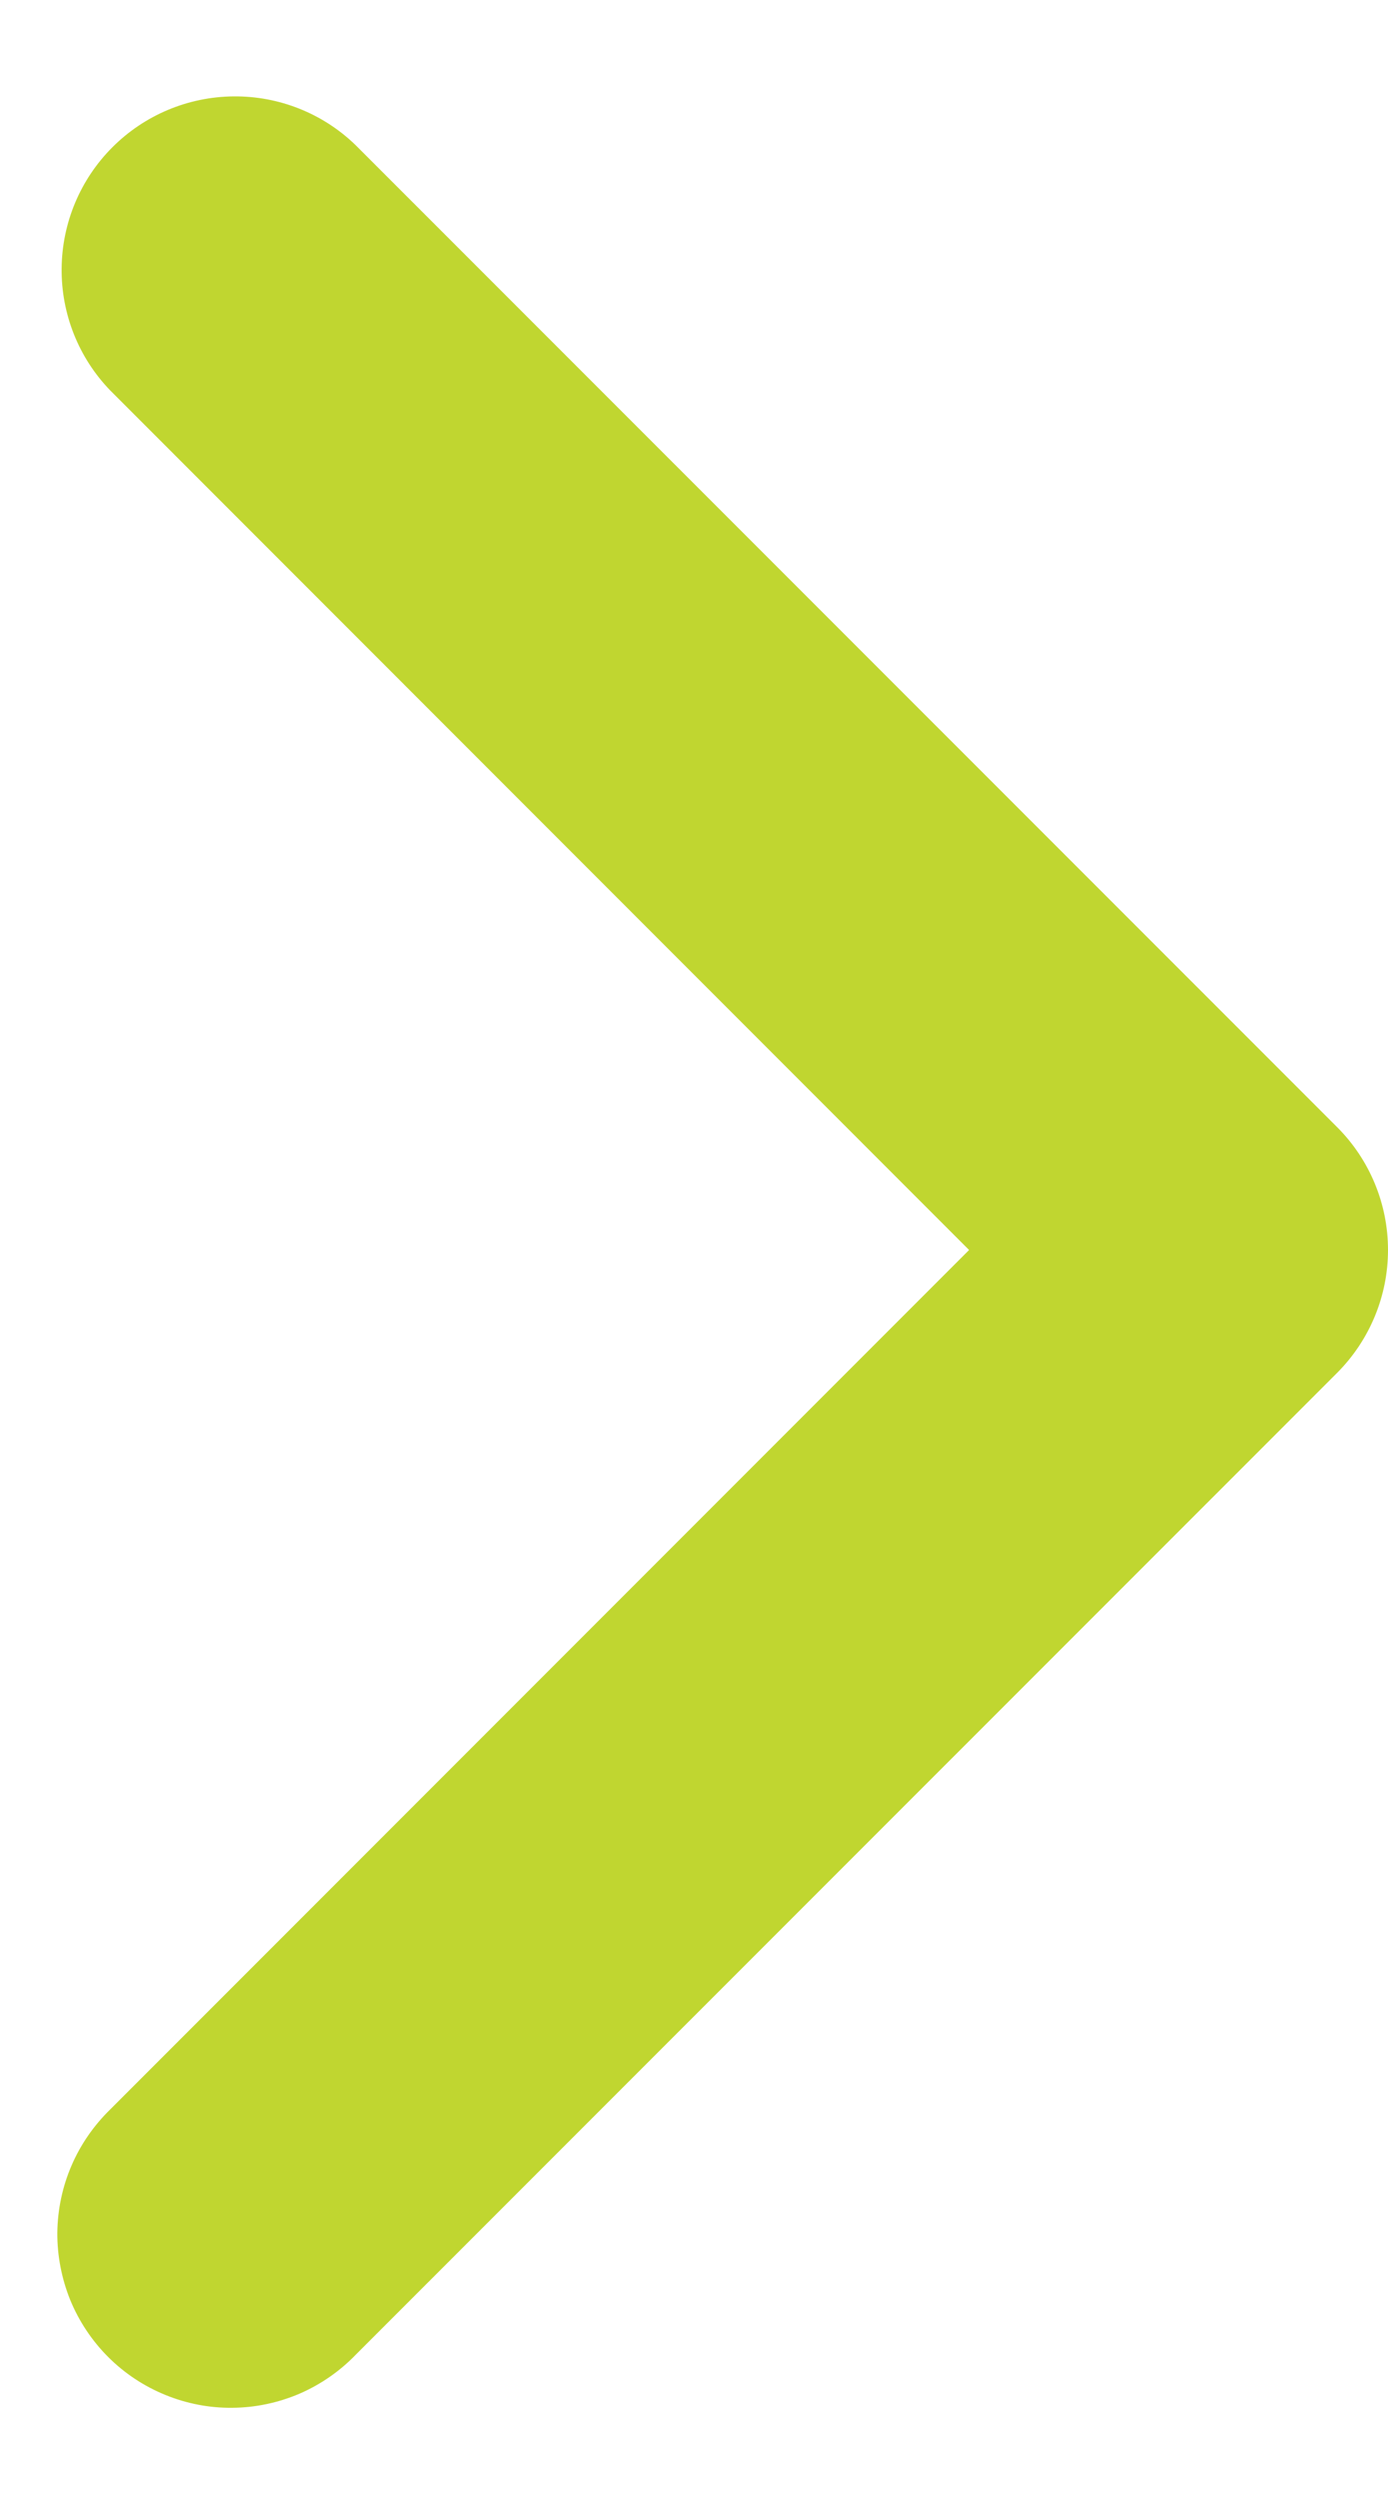 <svg width="10" height="18" viewBox="0 0 10 18" fill="none" xmlns="http://www.w3.org/2000/svg">
<path fill-rule="evenodd" clip-rule="evenodd" d="M9.634 8.116C9.868 8.35 10 8.668 10 9C10 9.331 9.868 9.649 9.634 9.884L2.562 16.955C2.447 17.074 2.309 17.169 2.157 17.235C2.004 17.3 1.84 17.335 1.674 17.336C1.508 17.338 1.344 17.306 1.19 17.243C1.036 17.18 0.897 17.088 0.779 16.97C0.662 16.853 0.569 16.713 0.506 16.56C0.444 16.406 0.412 16.241 0.413 16.076C0.415 15.91 0.449 15.746 0.515 15.593C0.58 15.441 0.676 15.303 0.795 15.187L6.982 9L0.795 2.812C0.567 2.577 0.441 2.261 0.444 1.933C0.447 1.605 0.578 1.292 0.81 1.06C1.042 0.828 1.355 0.697 1.683 0.694C2.011 0.691 2.327 0.817 2.562 1.045L9.634 8.116Z" fill="#C0D630"/>
</svg>
